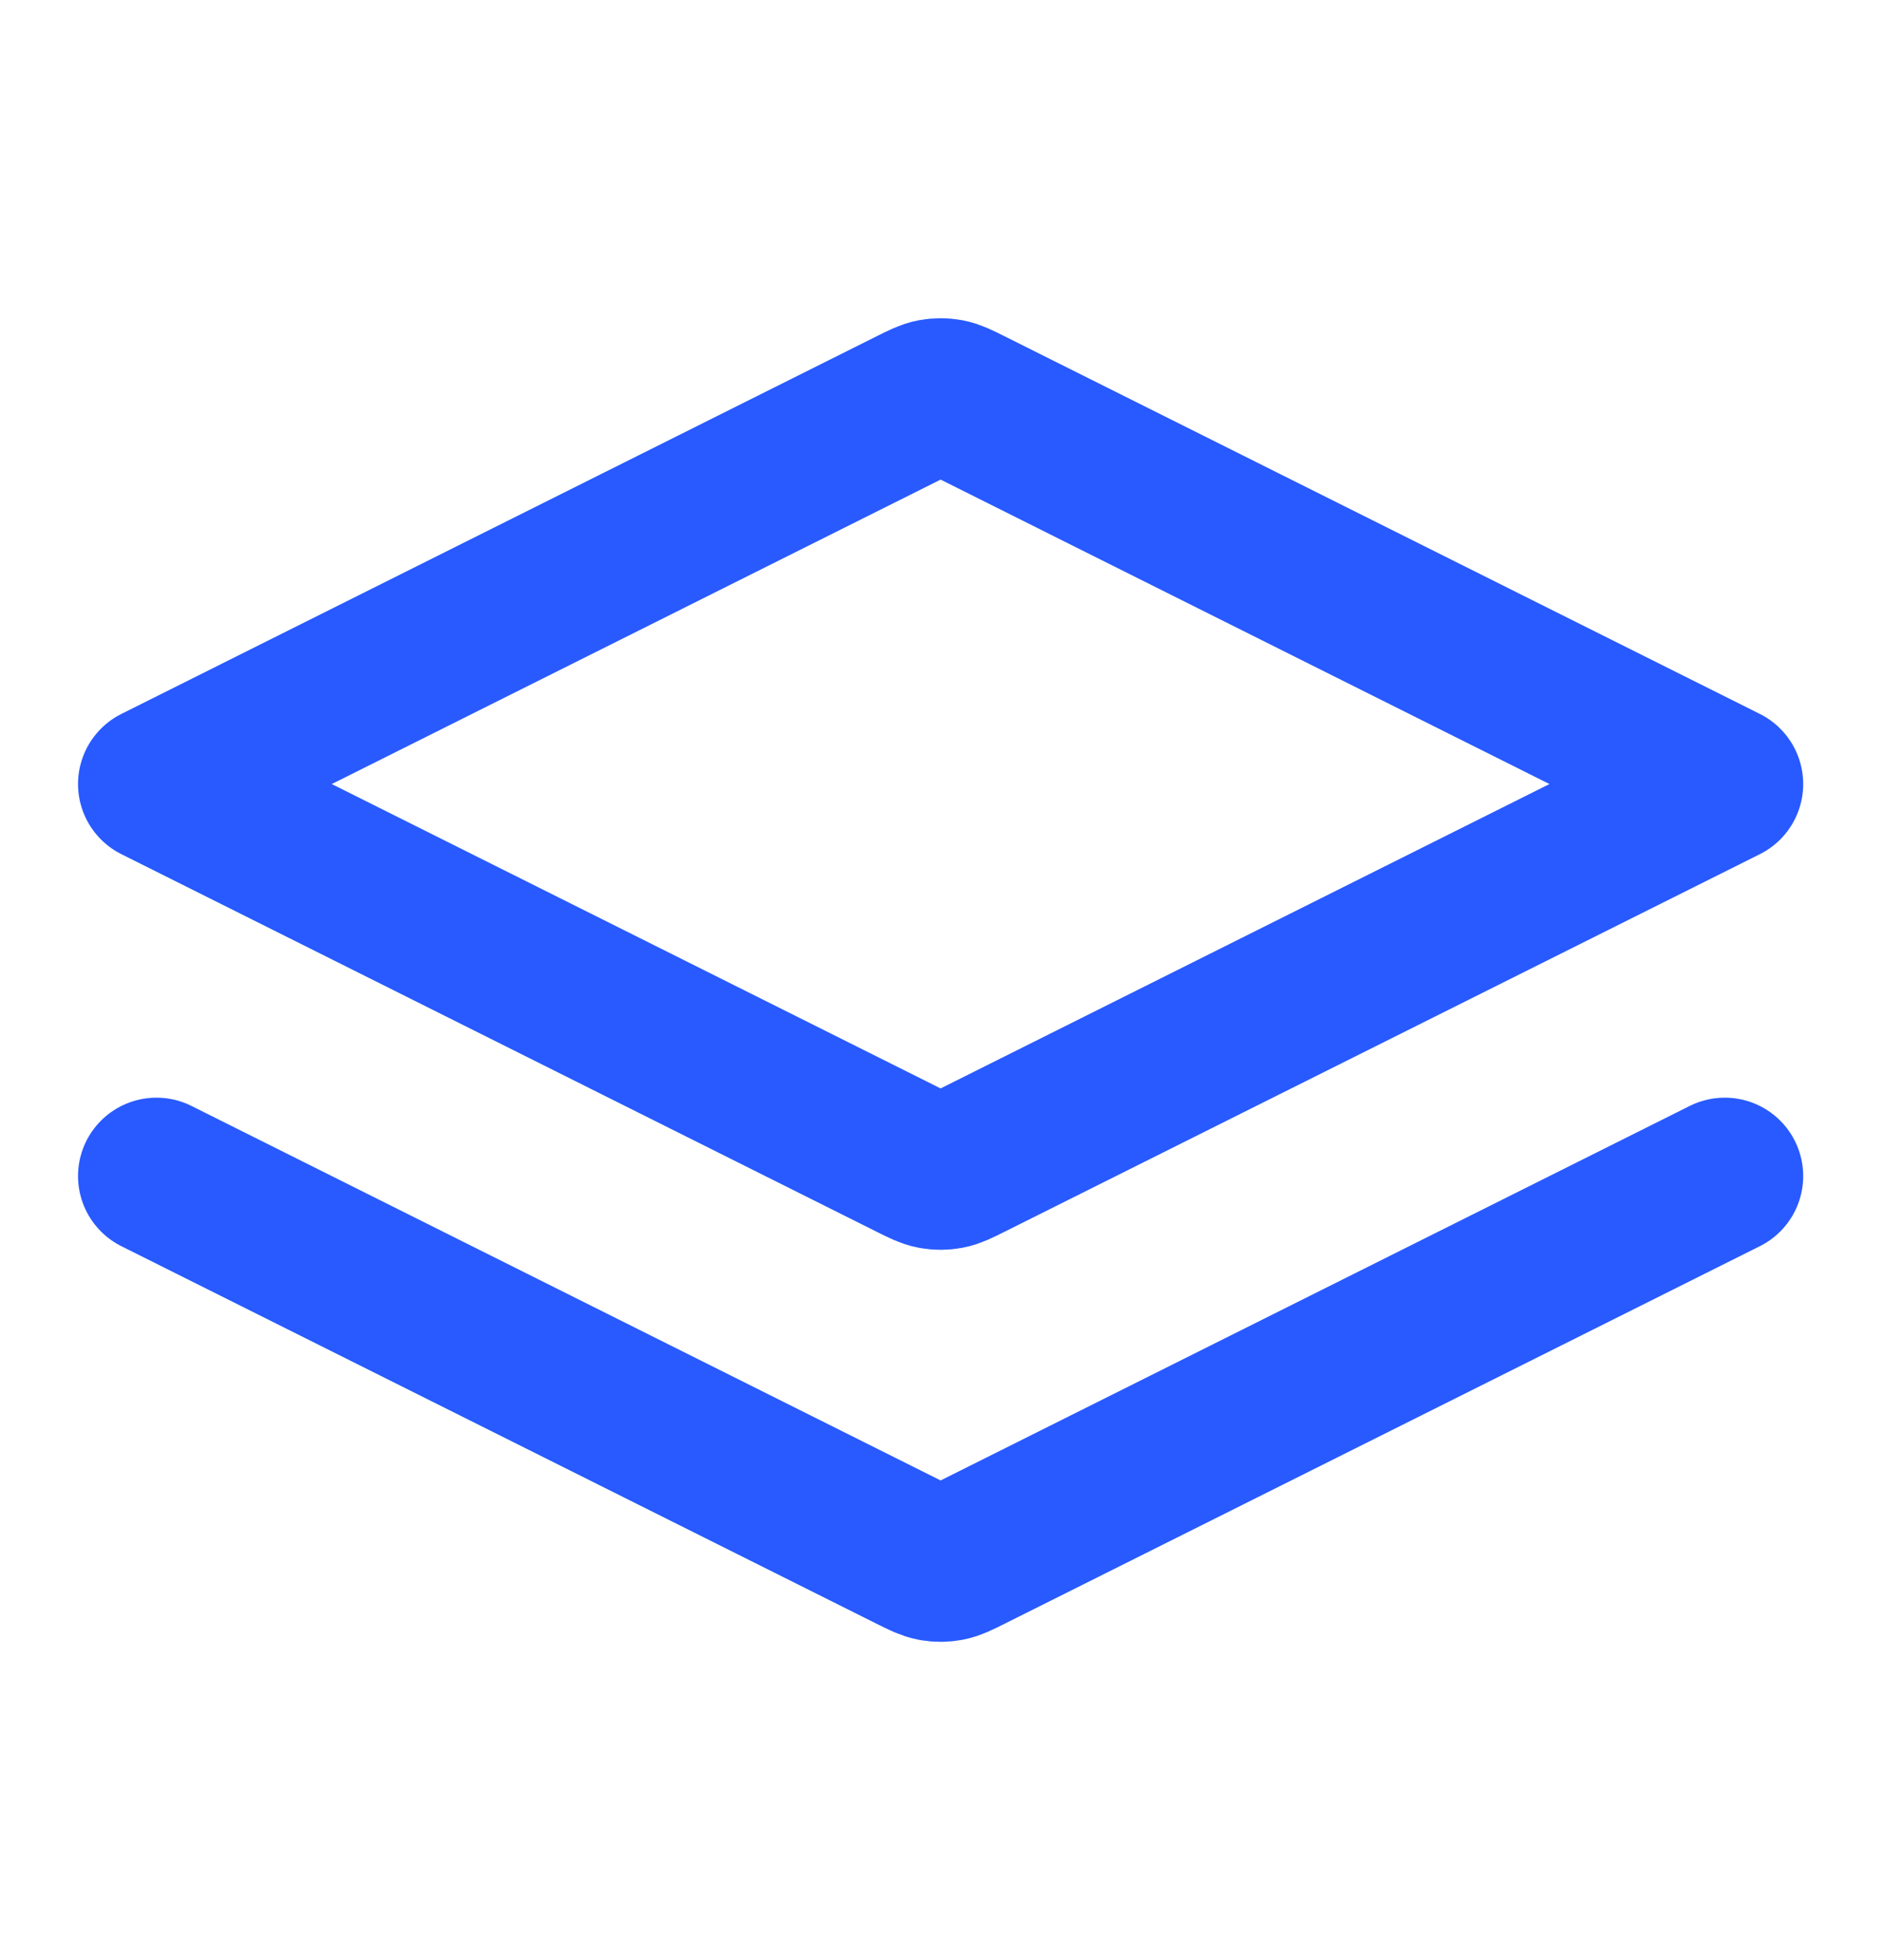 <svg width="24" height="25" viewBox="0 0 24 25" fill="none" xmlns="http://www.w3.org/2000/svg">
<path d="M1.995 15L11.637 19.821C11.768 19.886 11.834 19.919 11.903 19.932C11.964 19.943 12.026 19.943 12.087 19.932C12.156 19.919 12.222 19.886 12.353 19.821L21.995 15M1.995 10L11.637 5.178C11.768 5.113 11.834 5.08 11.903 5.067C11.964 5.056 12.026 5.056 12.087 5.067C12.156 5.08 12.222 5.113 12.353 5.178L21.995 10L12.353 14.821C12.222 14.886 12.156 14.919 12.087 14.932C12.026 14.943 11.964 14.943 11.903 14.932C11.834 14.919 11.768 14.886 11.637 14.821L1.995 10Z" stroke="#295AFF" stroke-width="2" stroke-linecap="round" stroke-linejoin="round"/>
</svg>
